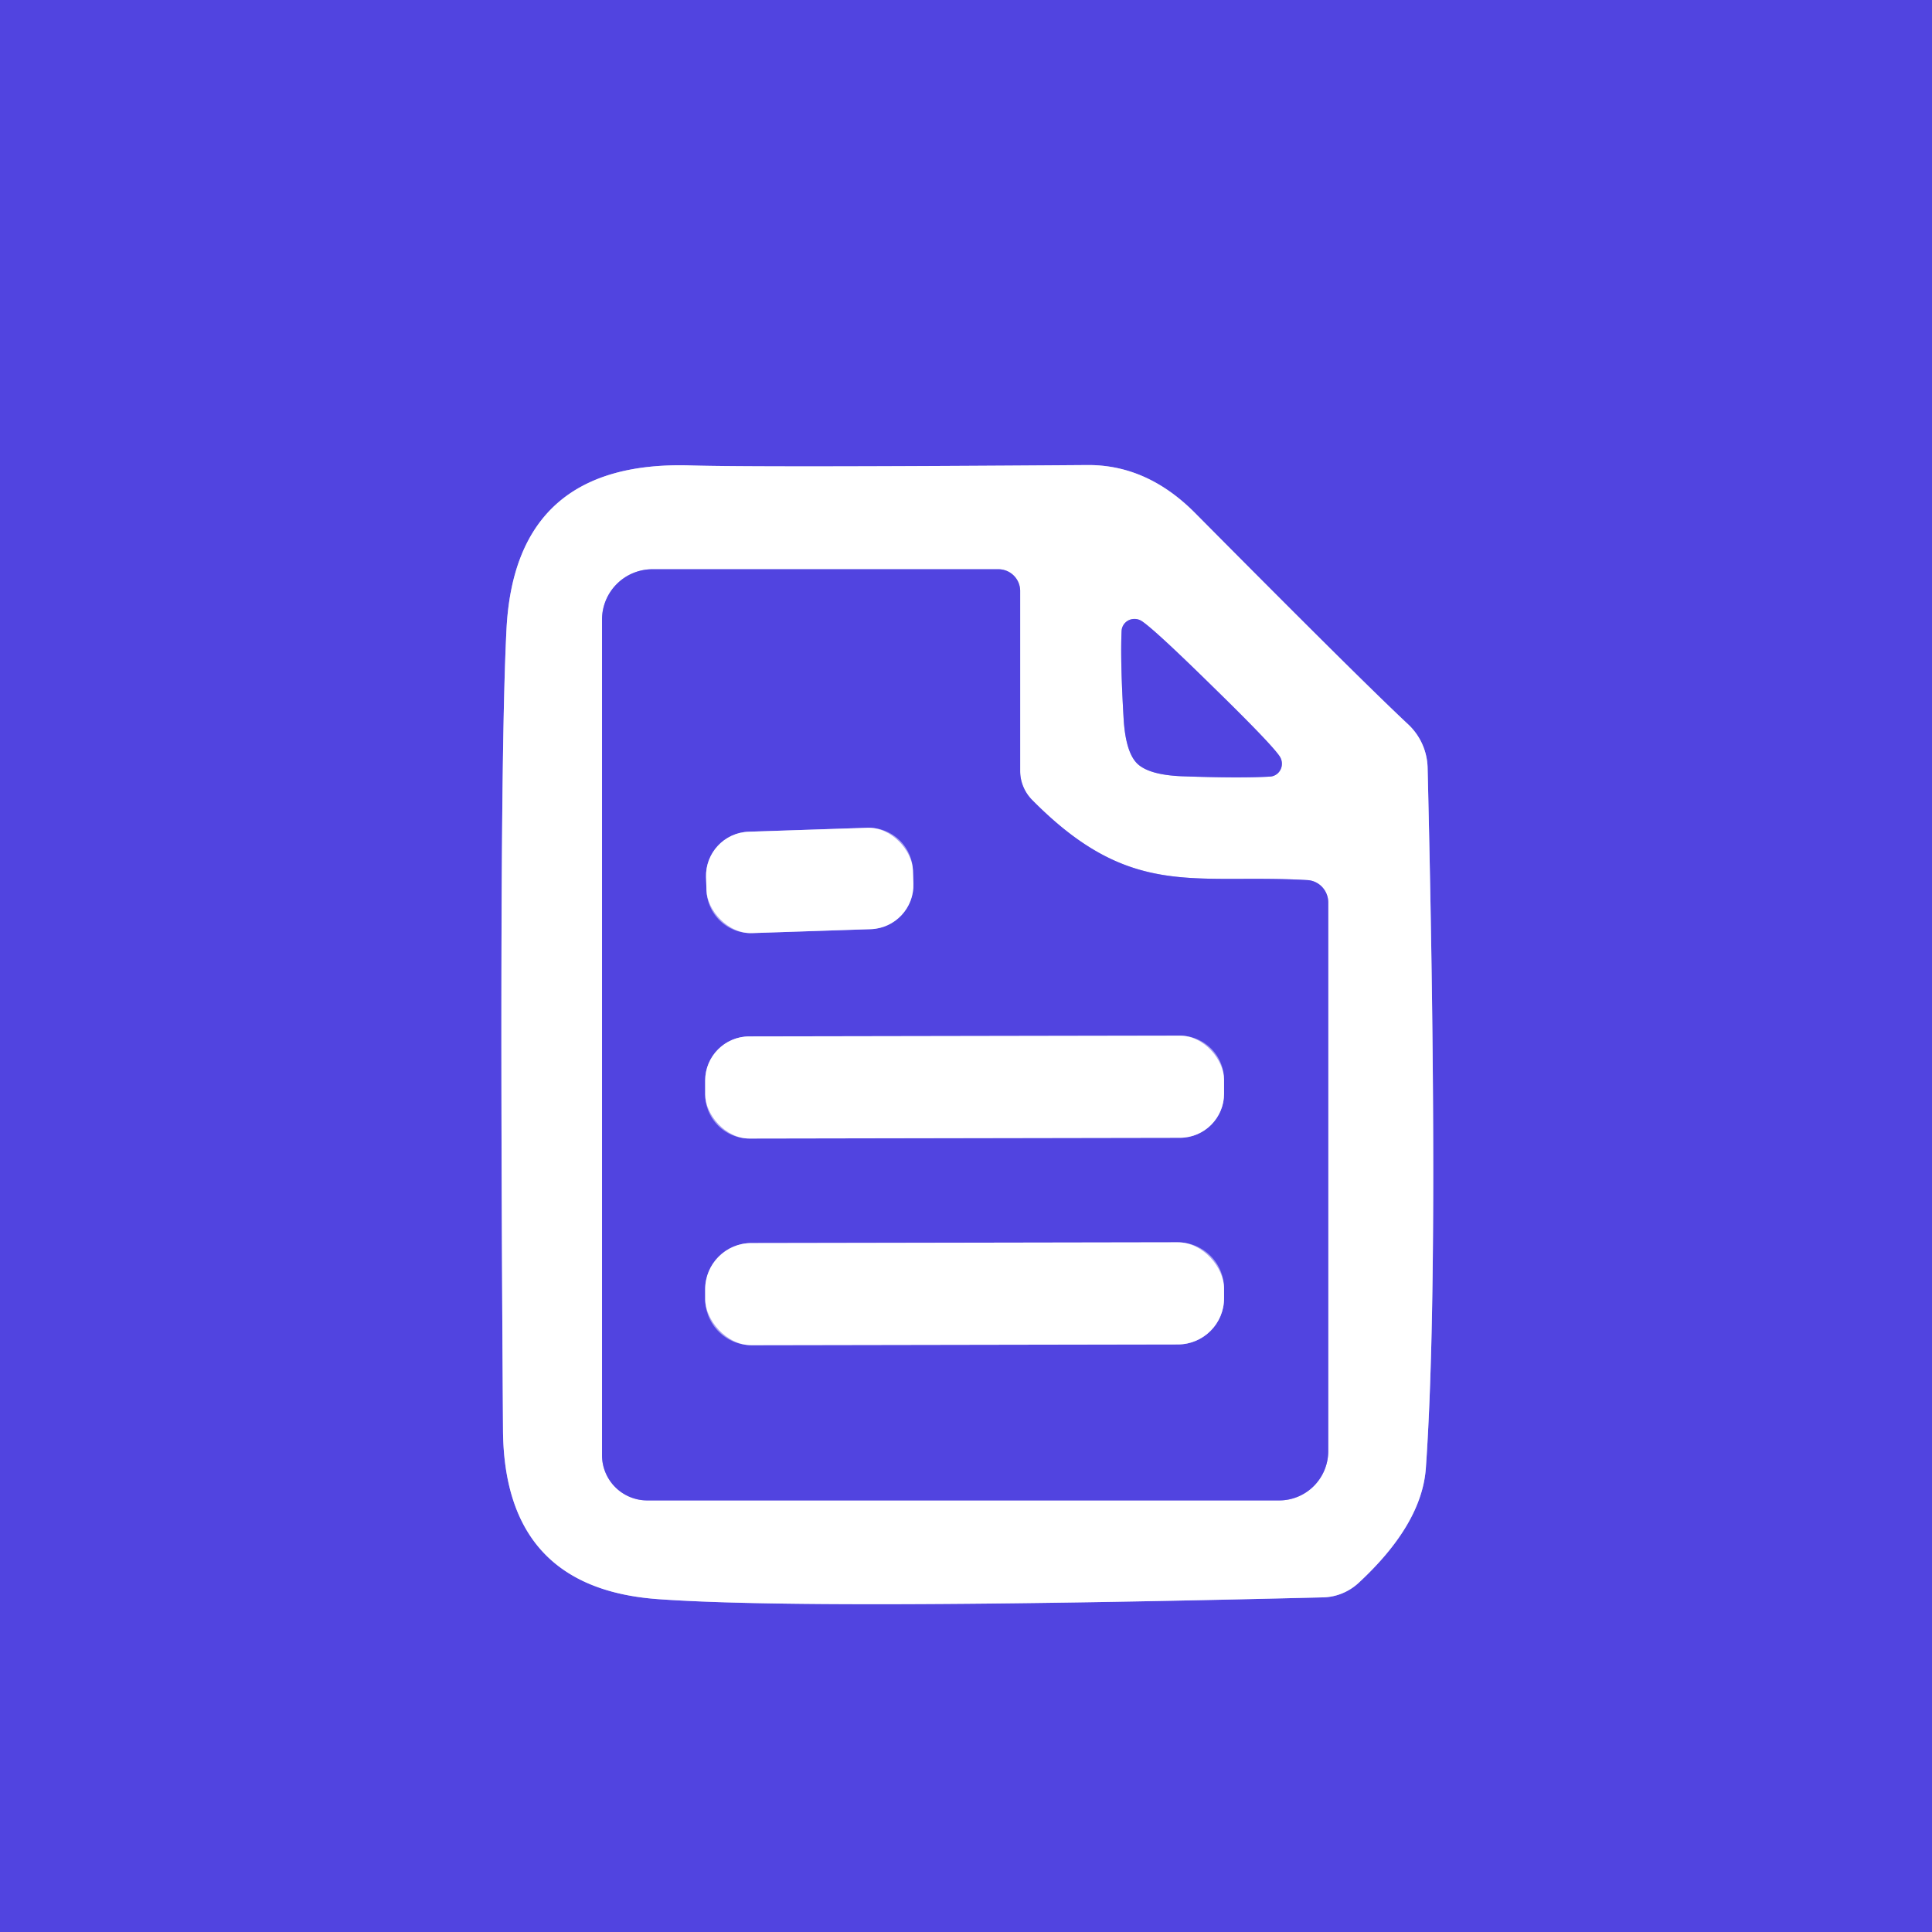 <?xml version="1.0" encoding="UTF-8" standalone="no"?>
<!DOCTYPE svg PUBLIC "-//W3C//DTD SVG 1.1//EN" "http://www.w3.org/Graphics/SVG/1.1/DTD/svg11.dtd">
<svg xmlns="http://www.w3.org/2000/svg" version="1.1" viewBox="0.00 0.00 56.00 56.00">
<rect x="0.00" y="0.00" width="56.00" height="56.00" fill="#333333" stroke="none"/>
<g stroke-width="2.00" fill="none" stroke-linecap="butt">
<path stroke="#a8a2f0" vector-effect="non-scaling-stroke" d="
  M 40.81 20.99
  Q 39.41 19.68 34.64 14.87
  Q 33.24 13.46 31.50 13.48
  Q 21.92 13.55 19.98 13.49
  Q 14.92 13.35 14.68 18.26
  Q 14.45 22.80 14.58 41.45
  Q 14.61 46.02 19.05 46.35
  Q 23.41 46.67 38.37 46.30
  A 1.59 1.55 -66.5 0 0 39.37 45.89
  Q 41.22 44.18 41.33 42.54
  Q 41.73 36.84 41.38 22.25
  A 1.78 1.78 0.0 0 0 40.81 20.99"
/>
<path stroke="#a8a2f0" vector-effect="non-scaling-stroke" d="
  M 28.94 16.50
  L 18.91 16.50
  A 1.46 1.46 0.0 0 0 17.45 17.96
  L 17.45 42.18
  A 1.31 1.31 0.0 0 0 18.76 43.49
  L 37.08 43.49
  A 1.43 1.42 -90.0 0 0 38.50 42.06
  L 38.50 26.16
  A 0.65 0.64 -88.6 0 0 37.89 25.51
  C 34.58 25.32 32.78 26.09 29.91 23.18
  A 1.21 1.18 23.4 0 1 29.57 22.35
  L 29.57 17.13
  A 0.63 0.63 0.0 0 0 28.94 16.50"
/>
<path stroke="#a8a2f0" vector-effect="non-scaling-stroke" d="
  M 32.96 22.13
  Q 33.30 22.46 34.25 22.50
  Q 35.94 22.56 36.81 22.51
  A 0.38 0.37 71.1 0 0 37.09 21.92
  Q 36.84 21.55 35.15 19.90
  Q 33.46 18.24 33.09 18.00
  A 0.38 0.37 17.7 0 0 32.51 18.29
  Q 32.47 19.16 32.57 20.85
  Q 32.63 21.80 32.96 22.13"
/>
<path stroke="#a8a2f0" vector-effect="non-scaling-stroke" d="
  M 26.462 25.231
  A 1.28 1.28 0.0 0 0 25.14 23.994
  L 21.702 24.108
  A 1.28 1.28 0.0 0 0 20.465 25.43
  L 20.478 25.809
  A 1.28 1.28 0.0 0 0 21.8 27.046
  L 25.238 26.932
  A 1.28 1.28 0.0 0 0 26.475 25.61
  L 26.462 25.231"
/>
<path stroke="#a8a2f0" vector-effect="non-scaling-stroke" d="
  M 35.48 31.297
  A 1.28 1.28 0.0 0 0 34.197 30.019
  L 21.717 30.041
  A 1.28 1.28 0.0 0 0 20.44 31.323
  L 20.44 31.723
  A 1.28 1.28 0.0 0 0 21.723 33.001
  L 34.203 32.979
  A 1.28 1.28 0.0 0 0 35.48 31.697
  L 35.48 31.297"
/>
<path stroke="#a8a2f0" vector-effect="non-scaling-stroke" d="
  M 35.48 37.347
  A 1.34 1.34 0.0 0 0 34.137 36.009
  L 21.777 36.031
  A 1.34 1.34 0.0 0 0 20.44 37.373
  L 20.44 37.653
  A 1.34 1.34 0.0 0 0 21.783 38.991
  L 34.143 38.969
  A 1.34 1.34 0.0 0 0 35.48 37.627
  L 35.48 37.347"
/>
</g>
<path fill="#5144e0" d="
  M 56.00 0.00
  L 56.00 56.00
  L 0.00 56.00
  L 0.00 0.00
  L 56.00 0.00
  Z
  M 40.81 20.99
  Q 39.41 19.68 34.64 14.87
  Q 33.24 13.46 31.50 13.48
  Q 21.92 13.55 19.98 13.49
  Q 14.92 13.35 14.68 18.26
  Q 14.45 22.80 14.58 41.45
  Q 14.61 46.02 19.05 46.35
  Q 23.41 46.67 38.37 46.30
  A 1.59 1.55 -66.5 0 0 39.37 45.89
  Q 41.22 44.18 41.33 42.54
  Q 41.73 36.84 41.38 22.25
  A 1.78 1.78 0.0 0 0 40.81 20.99
  Z"
/>
<path fill="#ffffff" d="
  M 41.38 22.25
  Q 41.73 36.84 41.33 42.54
  Q 41.22 44.18 39.37 45.89
  A 1.59 1.55 -66.5 0 1 38.37 46.30
  Q 23.41 46.67 19.05 46.35
  Q 14.61 46.02 14.58 41.45
  Q 14.45 22.80 14.68 18.26
  Q 14.92 13.35 19.98 13.49
  Q 21.92 13.55 31.50 13.48
  Q 33.24 13.46 34.64 14.87
  Q 39.41 19.68 40.81 20.99
  A 1.78 1.78 0.0 0 1 41.38 22.25
  Z
  M 28.94 16.50
  L 18.91 16.50
  A 1.46 1.46 0.0 0 0 17.45 17.96
  L 17.45 42.18
  A 1.31 1.31 0.0 0 0 18.76 43.49
  L 37.08 43.49
  A 1.43 1.42 -90.0 0 0 38.50 42.06
  L 38.50 26.16
  A 0.65 0.64 -88.6 0 0 37.89 25.51
  C 34.58 25.32 32.78 26.09 29.91 23.18
  A 1.21 1.18 23.4 0 1 29.57 22.35
  L 29.57 17.13
  A 0.63 0.63 0.0 0 0 28.94 16.50
  Z
  M 32.96 22.13
  Q 33.30 22.46 34.25 22.50
  Q 35.94 22.56 36.81 22.51
  A 0.38 0.37 71.1 0 0 37.09 21.92
  Q 36.84 21.55 35.15 19.90
  Q 33.46 18.24 33.09 18.00
  A 0.38 0.37 17.7 0 0 32.51 18.29
  Q 32.47 19.16 32.57 20.85
  Q 32.63 21.80 32.96 22.13
  Z"
/>
<path fill="#5144e0" d="
  M 29.57 17.13
  L 29.57 22.35
  A 1.21 1.18 23.4 0 0 29.91 23.18
  C 32.78 26.09 34.58 25.32 37.89 25.51
  A 0.65 0.64 -88.6 0 1 38.50 26.16
  L 38.50 42.06
  A 1.43 1.42 90.0 0 1 37.08 43.49
  L 18.76 43.49
  A 1.31 1.31 0.0 0 1 17.45 42.18
  L 17.45 17.96
  A 1.46 1.46 0.0 0 1 18.91 16.50
  L 28.94 16.50
  A 0.63 0.63 0.0 0 1 29.57 17.13
  Z
  M 26.462 25.231
  A 1.28 1.28 0.0 0 0 25.14 23.994
  L 21.702 24.108
  A 1.28 1.28 0.0 0 0 20.465 25.43
  L 20.478 25.809
  A 1.28 1.28 0.0 0 0 21.8 27.046
  L 25.238 26.932
  A 1.28 1.28 0.0 0 0 26.475 25.61
  L 26.462 25.231
  Z
  M 35.48 31.297
  A 1.28 1.28 0.0 0 0 34.197 30.019
  L 21.717 30.041
  A 1.28 1.28 0.0 0 0 20.44 31.323
  L 20.44 31.723
  A 1.28 1.28 0.0 0 0 21.723 33.001
  L 34.203 32.979
  A 1.28 1.28 0.0 0 0 35.48 31.697
  L 35.48 31.297
  Z
  M 35.48 37.347
  A 1.34 1.34 0.0 0 0 34.137 36.009
  L 21.777 36.031
  A 1.34 1.34 0.0 0 0 20.44 37.373
  L 20.44 37.653
  A 1.34 1.34 0.0 0 0 21.783 38.991
  L 34.143 38.969
  A 1.34 1.34 0.0 0 0 35.48 37.627
  L 35.48 37.347
  Z"
/>
<path fill="#5144e0" d="
  M 35.15 19.90
  Q 36.84 21.55 37.09 21.92
  A 0.38 0.37 71.1 0 1 36.81 22.51
  Q 35.94 22.56 34.25 22.50
  Q 33.30 22.46 32.96 22.13
  Q 32.63 21.80 32.57 20.85
  Q 32.47 19.16 32.51 18.29
  A 0.38 0.37 17.7 0 1 33.09 18.00
  Q 33.46 18.24 35.15 19.90
  Z"
/>
<rect fill="#ffffff" x="-3.00" y="-1.47" transform="translate(23.47,25.52) rotate(-1.9)" width="6.00" height="2.94" rx="1.28"/>
<rect fill="#ffffff" x="-7.52" y="-1.48" transform="translate(27.96,31.51) rotate(-0.1)" width="15.04" height="2.96" rx="1.28"/>
<rect fill="#ffffff" x="-7.52" y="-1.48" transform="translate(27.96,37.50) rotate(-0.1)" width="15.04" height="2.96" rx="1.34"/>
</svg>

